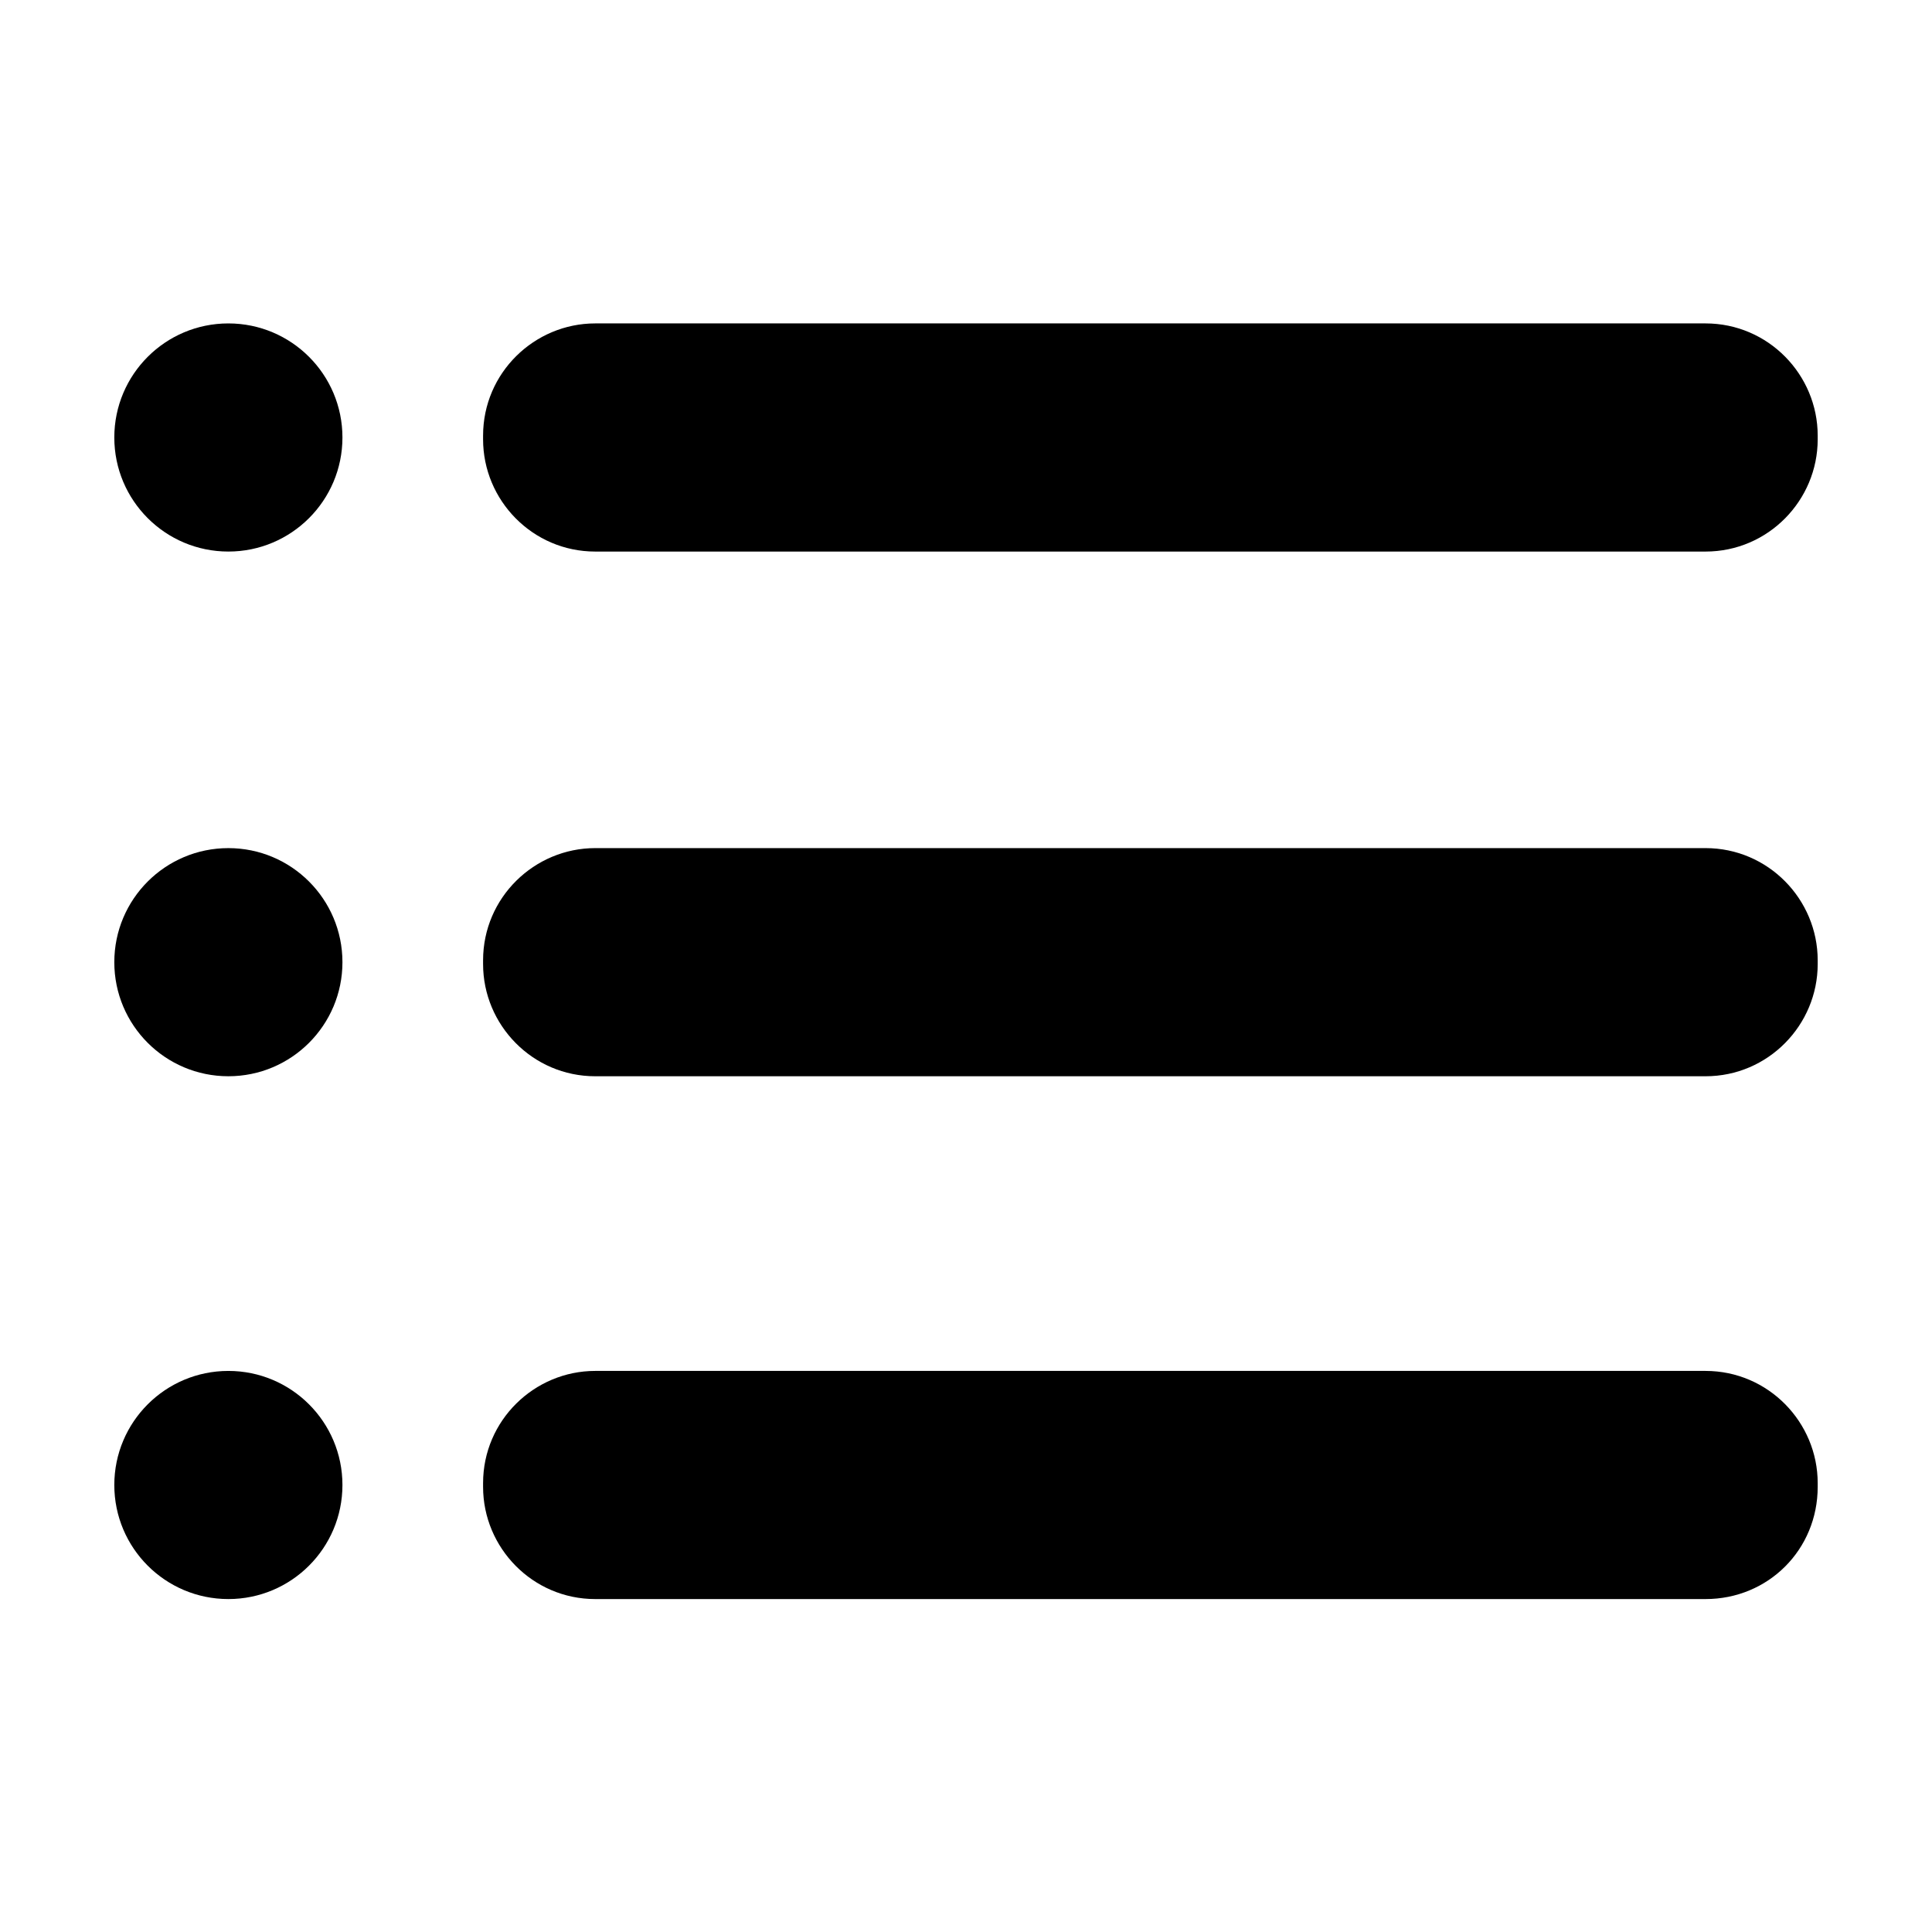 <?xml version="1.0" encoding="UTF-8"?>
<!-- The Best Svg Icon site in the world: iconSvg.co, Visit us! https://iconsvg.co -->
<svg fill="#000000" width="800px" height="800px" version="1.1" viewBox="144 144 512 512" xmlns="http://www.w3.org/2000/svg">
 <g>
  <path d="m595.98 290.17h-294.23c-16.625 0-29.727-13.602-29.727-29.727v-1.008c0-16.625 13.602-29.727 29.727-29.727h294.23c16.625 0 29.727 13.602 29.727 29.727v1.008c0 16.125-13.102 29.727-29.727 29.727z"/>
  <path d="m234.75 259.94c0 16.691-13.535 30.227-30.23 30.227-16.695 0-30.227-13.535-30.227-30.227 0-16.695 13.531-30.23 30.227-30.23 16.695 0 30.23 13.535 30.23 30.23"/>
  <path d="m595.98 429.22h-294.23c-16.625 0-29.727-13.602-29.727-29.727v-1.008c0-16.625 13.602-29.727 29.727-29.727h294.23c16.625 0 29.727 13.602 29.727 29.727v1.008c0 16.125-13.102 29.727-29.727 29.727z"/>
  <path d="m234.75 398.99c0 16.695-13.535 30.227-30.23 30.227-16.695 0-30.227-13.531-30.227-30.227 0-16.695 13.531-30.23 30.227-30.23 16.695 0 30.23 13.535 30.23 30.23"/>
  <path d="m595.98 567.77h-294.23c-16.625 0-29.727-13.602-29.727-29.727v-1.008c0-16.625 13.602-29.727 29.727-29.727h294.23c16.625 0 29.727 13.602 29.727 29.727v1.008c0 16.629-13.102 29.727-29.727 29.727z"/>
  <path d="m234.75 537.54c0 16.695-13.535 30.227-30.23 30.227-16.695 0-30.227-13.531-30.227-30.227 0-16.695 13.531-30.23 30.227-30.23 16.695 0 30.23 13.535 30.23 30.23"/>
 </g>
</svg>